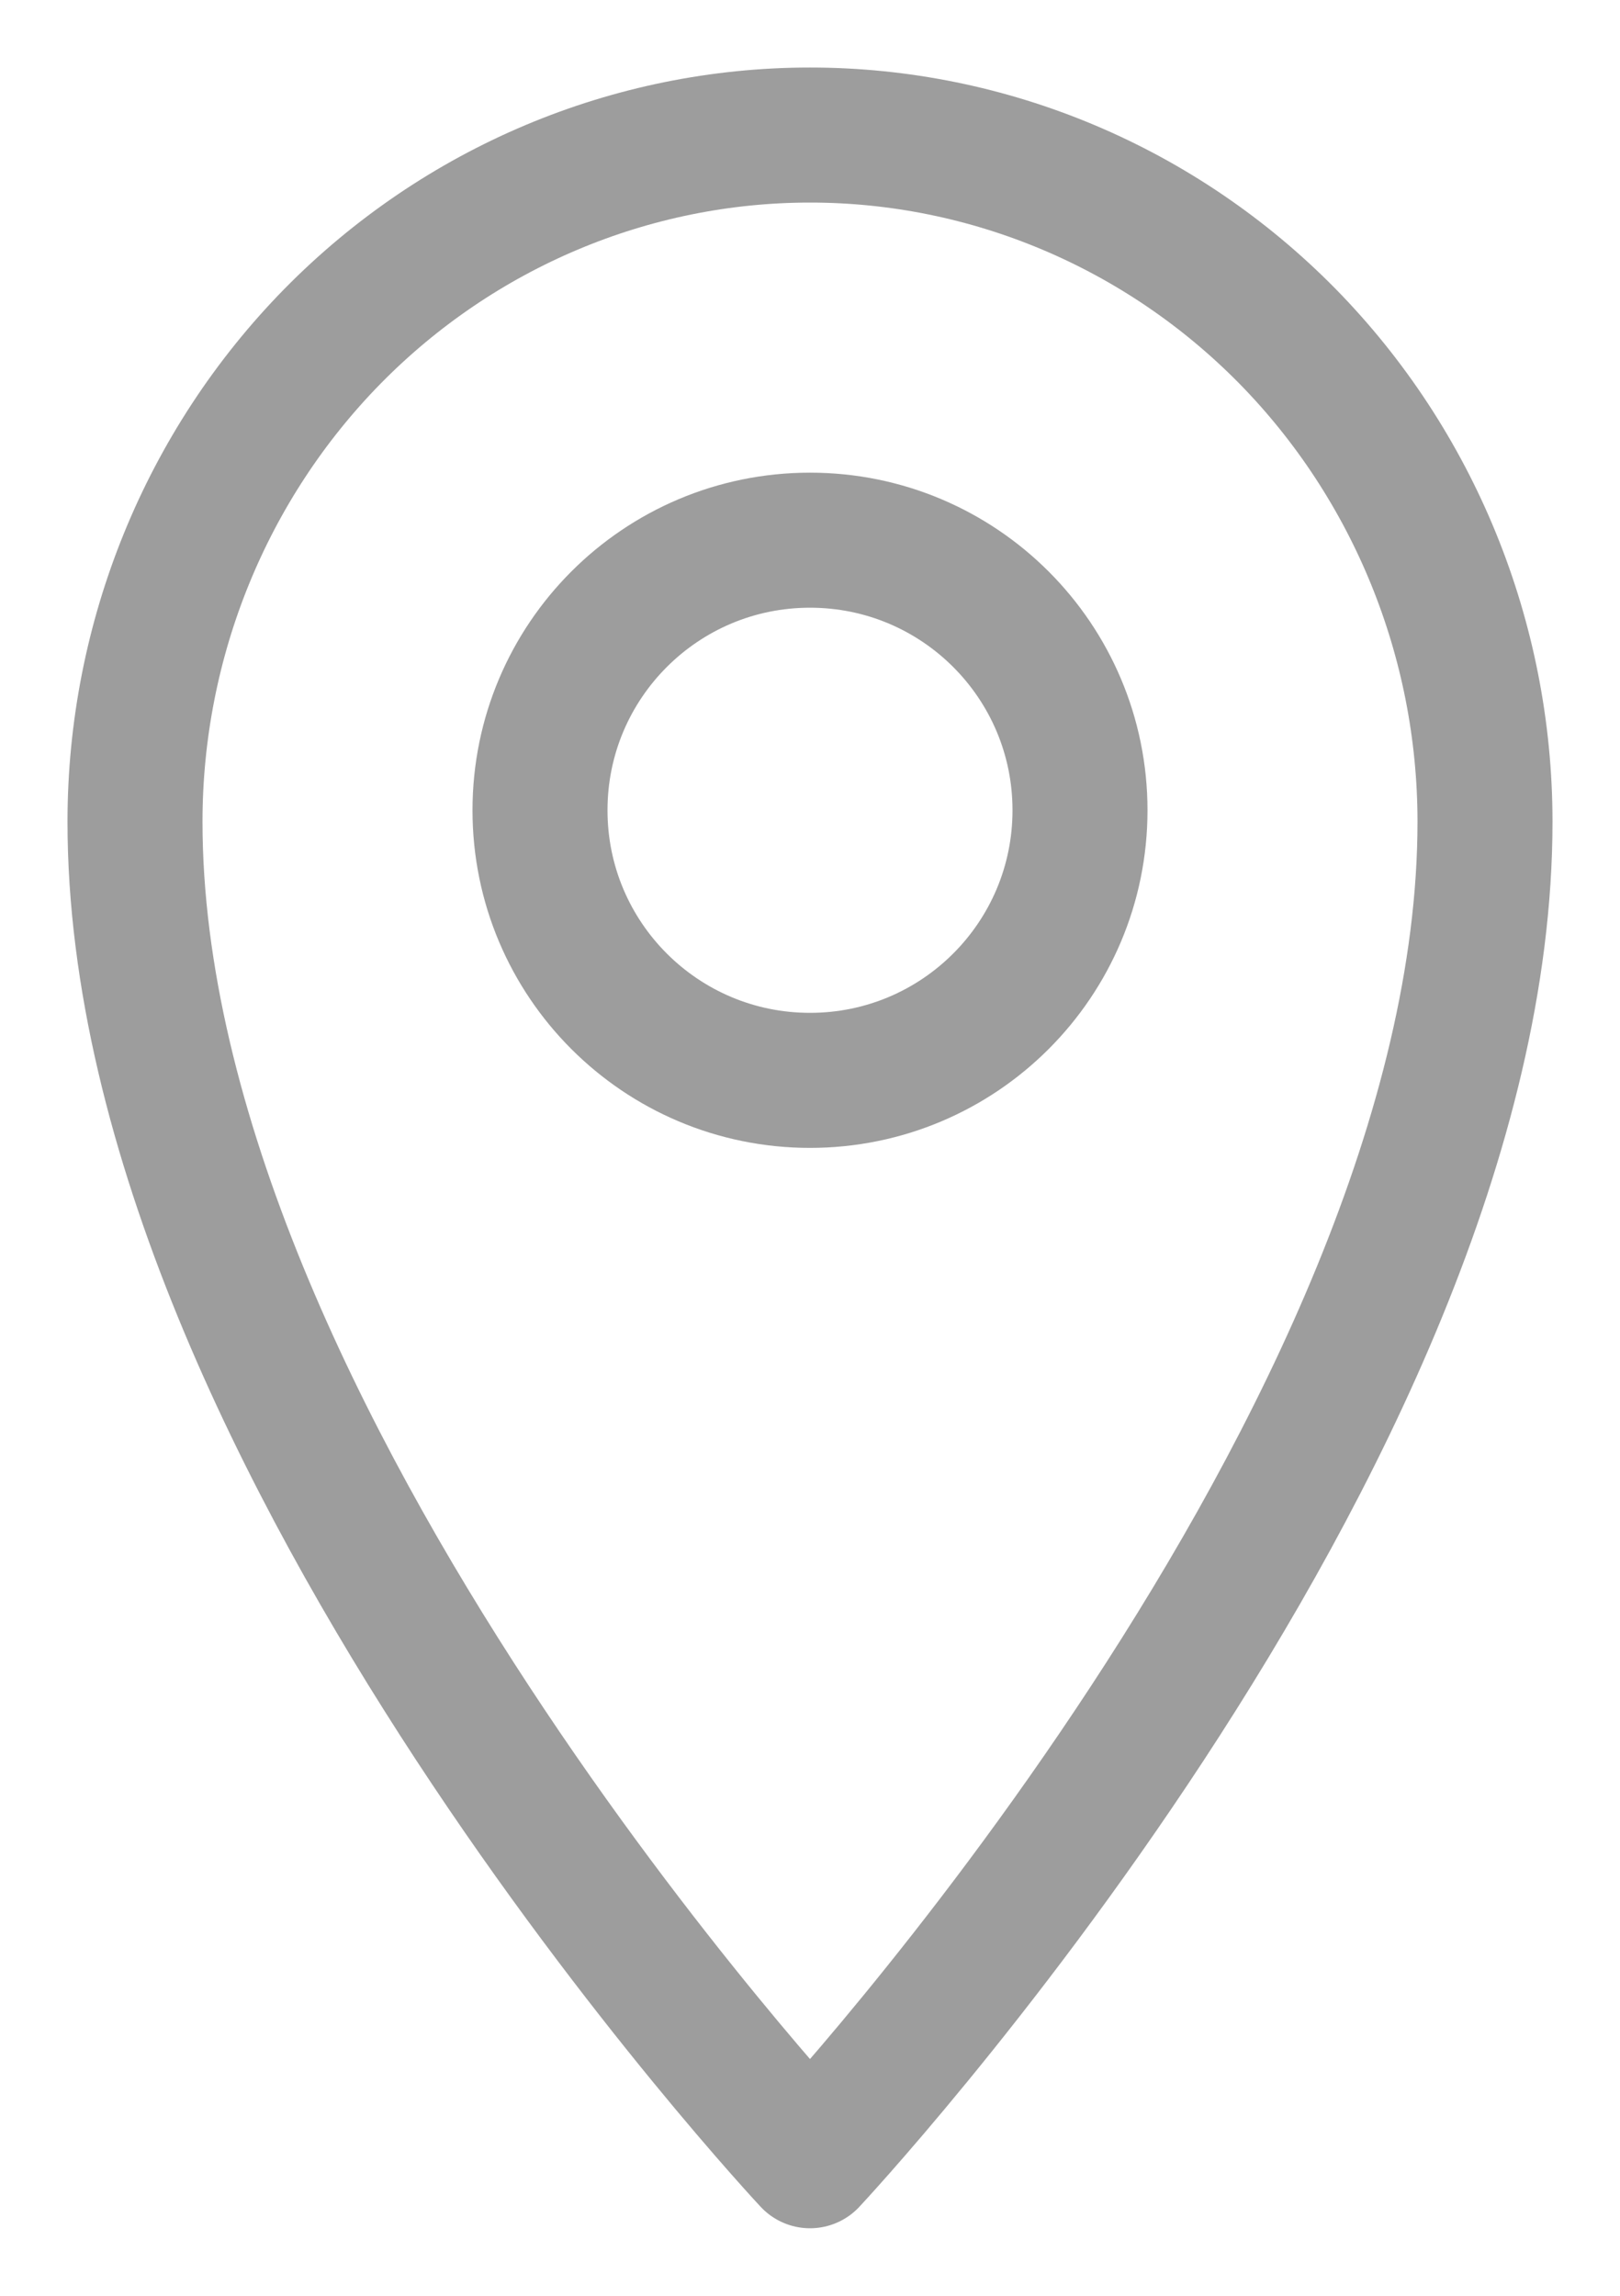 <svg width="12" height="17" viewBox="0 0 12 17" fill="none" xmlns="http://www.w3.org/2000/svg">
<g opacity="0.5">
<path d="M6 1C4.674 1 3.402 1.536 2.464 2.489C1.527 3.443 1 4.736 1 6.085C1 10.661 6 16 6 16C6 16 11 10.661 11 6.085C11 4.736 10.473 3.443 9.536 2.489C8.598 1.536 7.326 1 6 1V1Z" stroke="#3B3B3B" stroke-miterlimit="10" stroke-linecap="round" stroke-linejoin="round"/>
<path d="M6 8C7.105 8 8 7.105 8 6C8 4.895 7.105 4 6 4C4.895 4 4 4.895 4 6C4 7.105 4.895 8 6 8Z" stroke="#3B3B3B" stroke-miterlimit="10" stroke-linecap="round" stroke-linejoin="round"/>
</g>
</svg>
